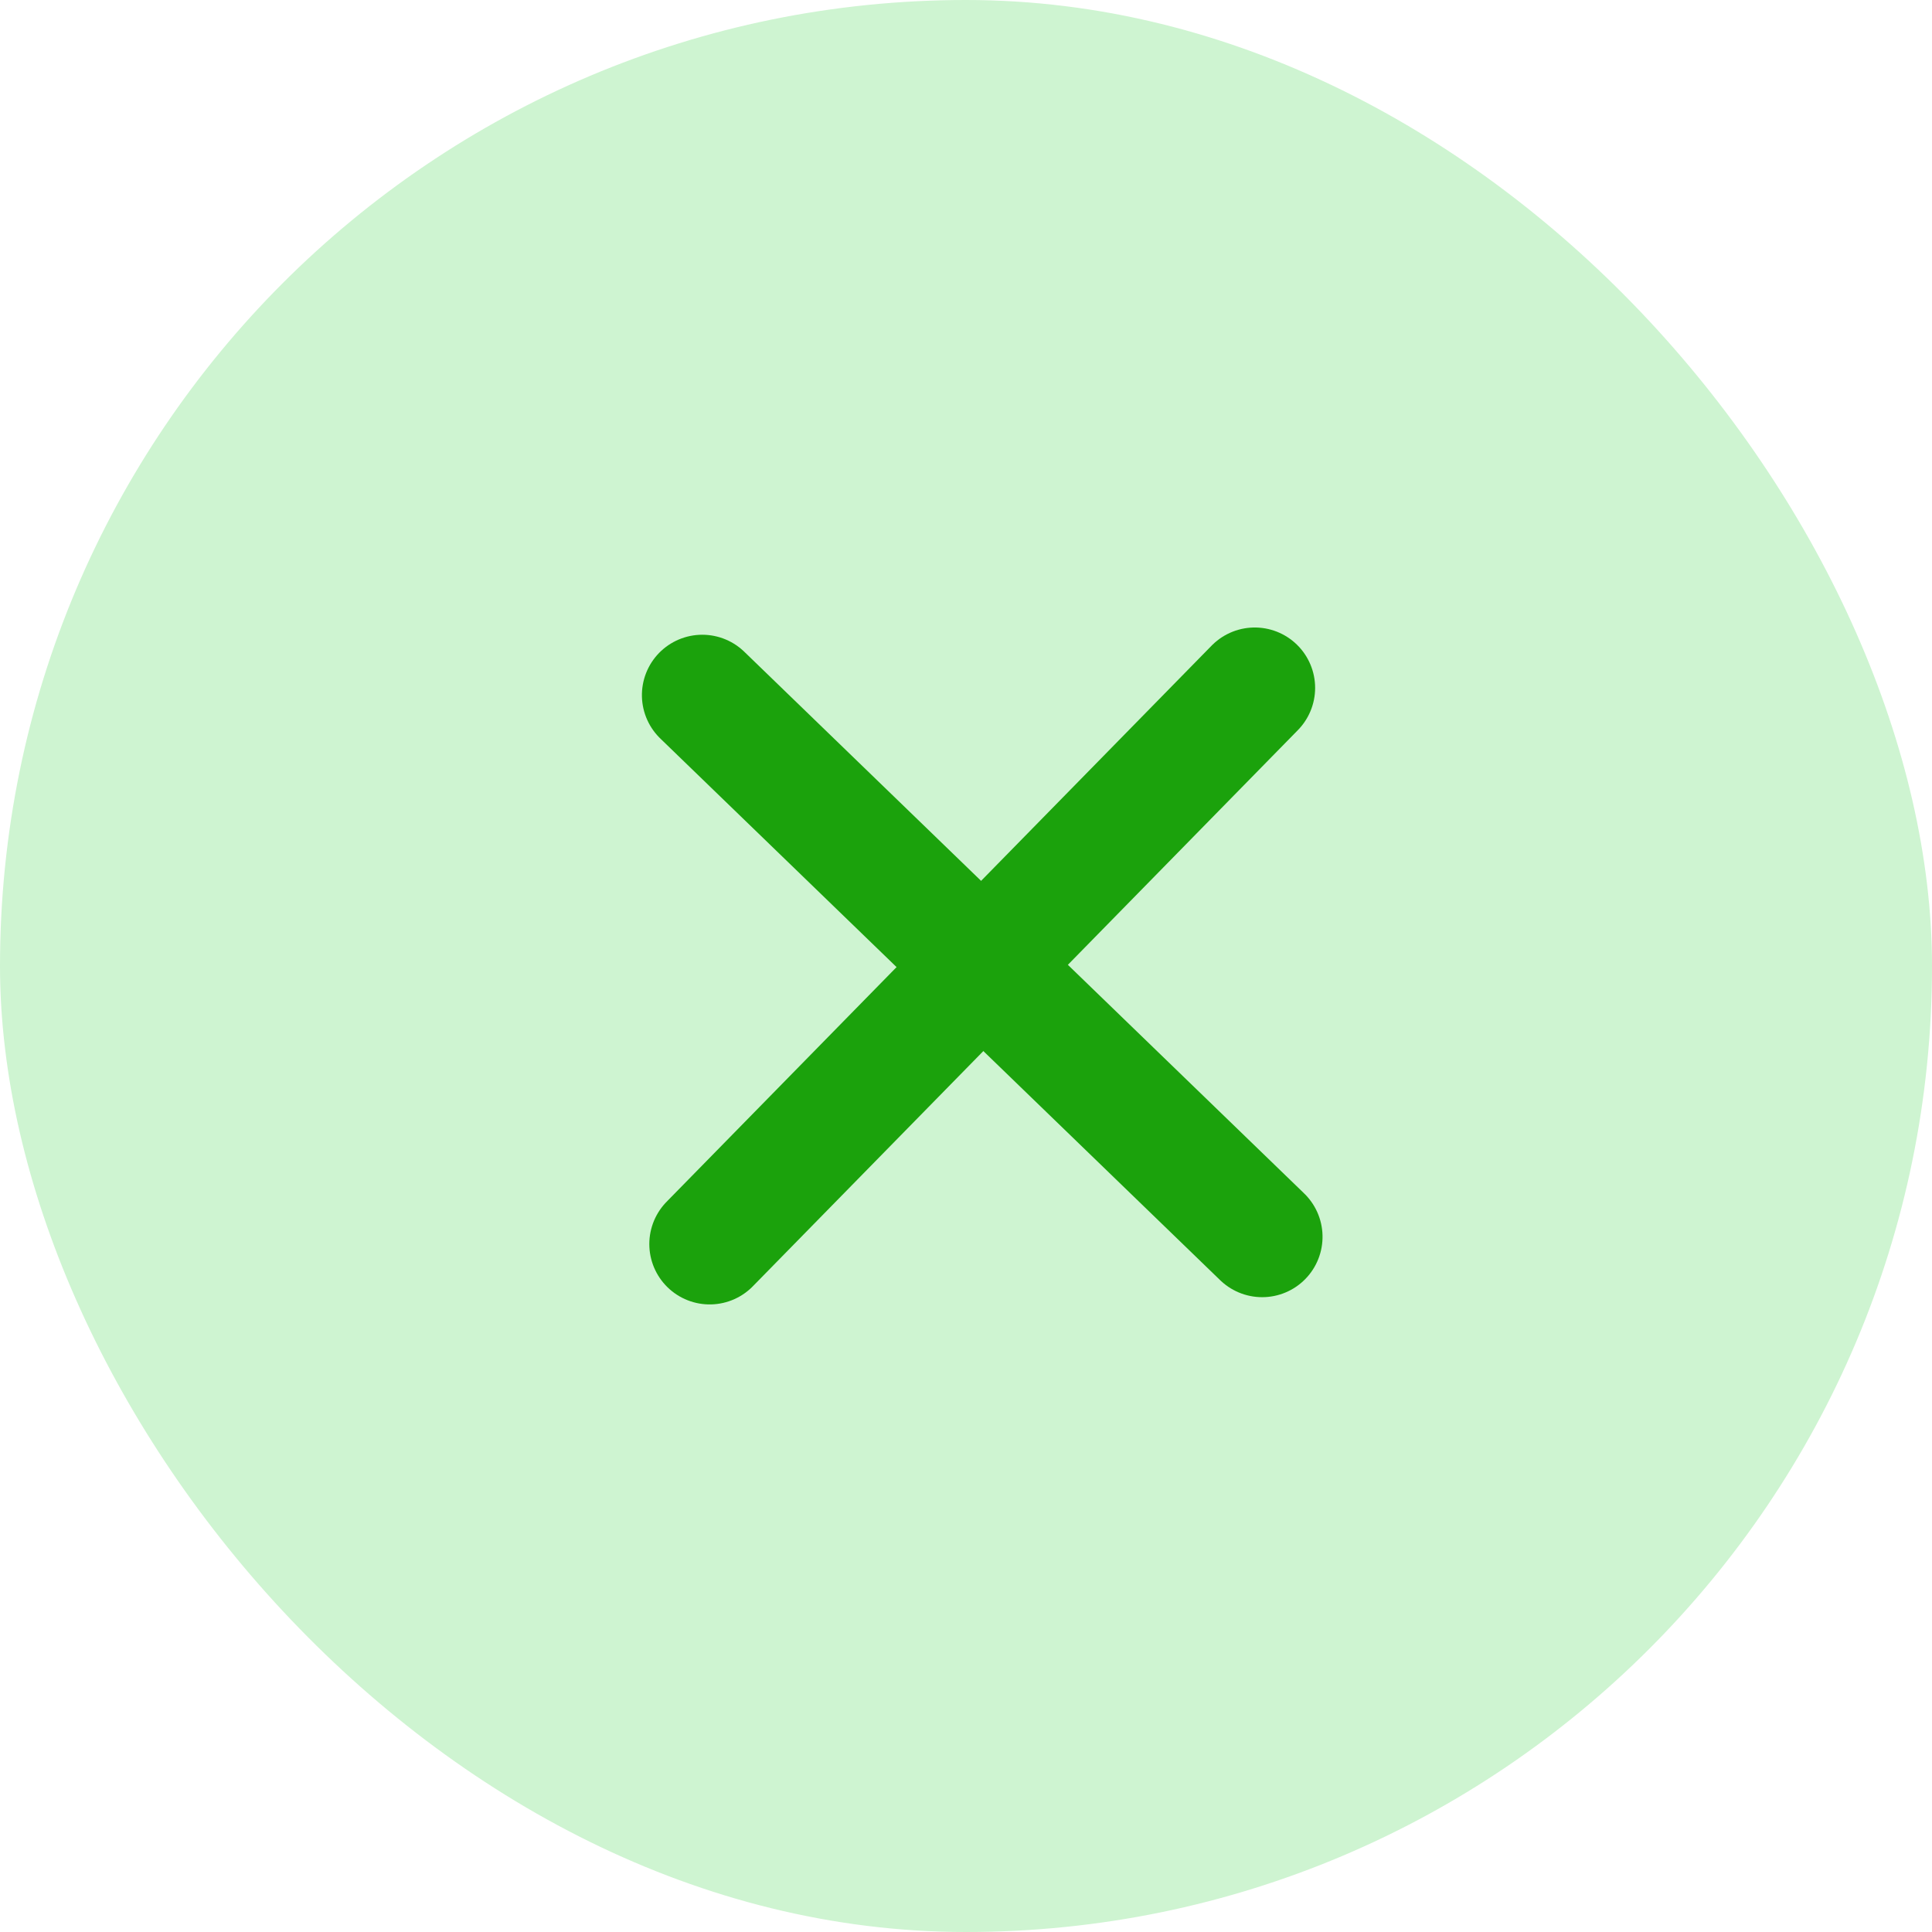 <svg xmlns="http://www.w3.org/2000/svg" width="24" height="24" viewBox="0 0 24 24">
  <g id="Group_27224" data-name="Group 27224" transform="translate(-1379 -154)">
    <rect id="Rectangle_15117" data-name="Rectangle 15117" width="24" height="24" rx="12" transform="translate(1379 154)" fill="#cef4d1"/>
    <g id="Group_27223" data-name="Group 27223" transform="translate(1387.723 162.545)">
      <path id="Path_66803" data-name="Path 66803" d="M23628.389-7069.884l-6.771,6.909" transform="translate(-23621.525 7069.884)" fill="none" stroke="#1ba20c" stroke-linecap="round" stroke-width="1.5"/>
      <path id="Path_66804" data-name="Path 66804" d="M6.729,0,0,6.955" transform="translate(6.956 0.09) rotate(90)" fill="none" stroke="#1ba20c" stroke-linecap="round" stroke-width="1.5"/>
    </g>
  </g>
</svg>
